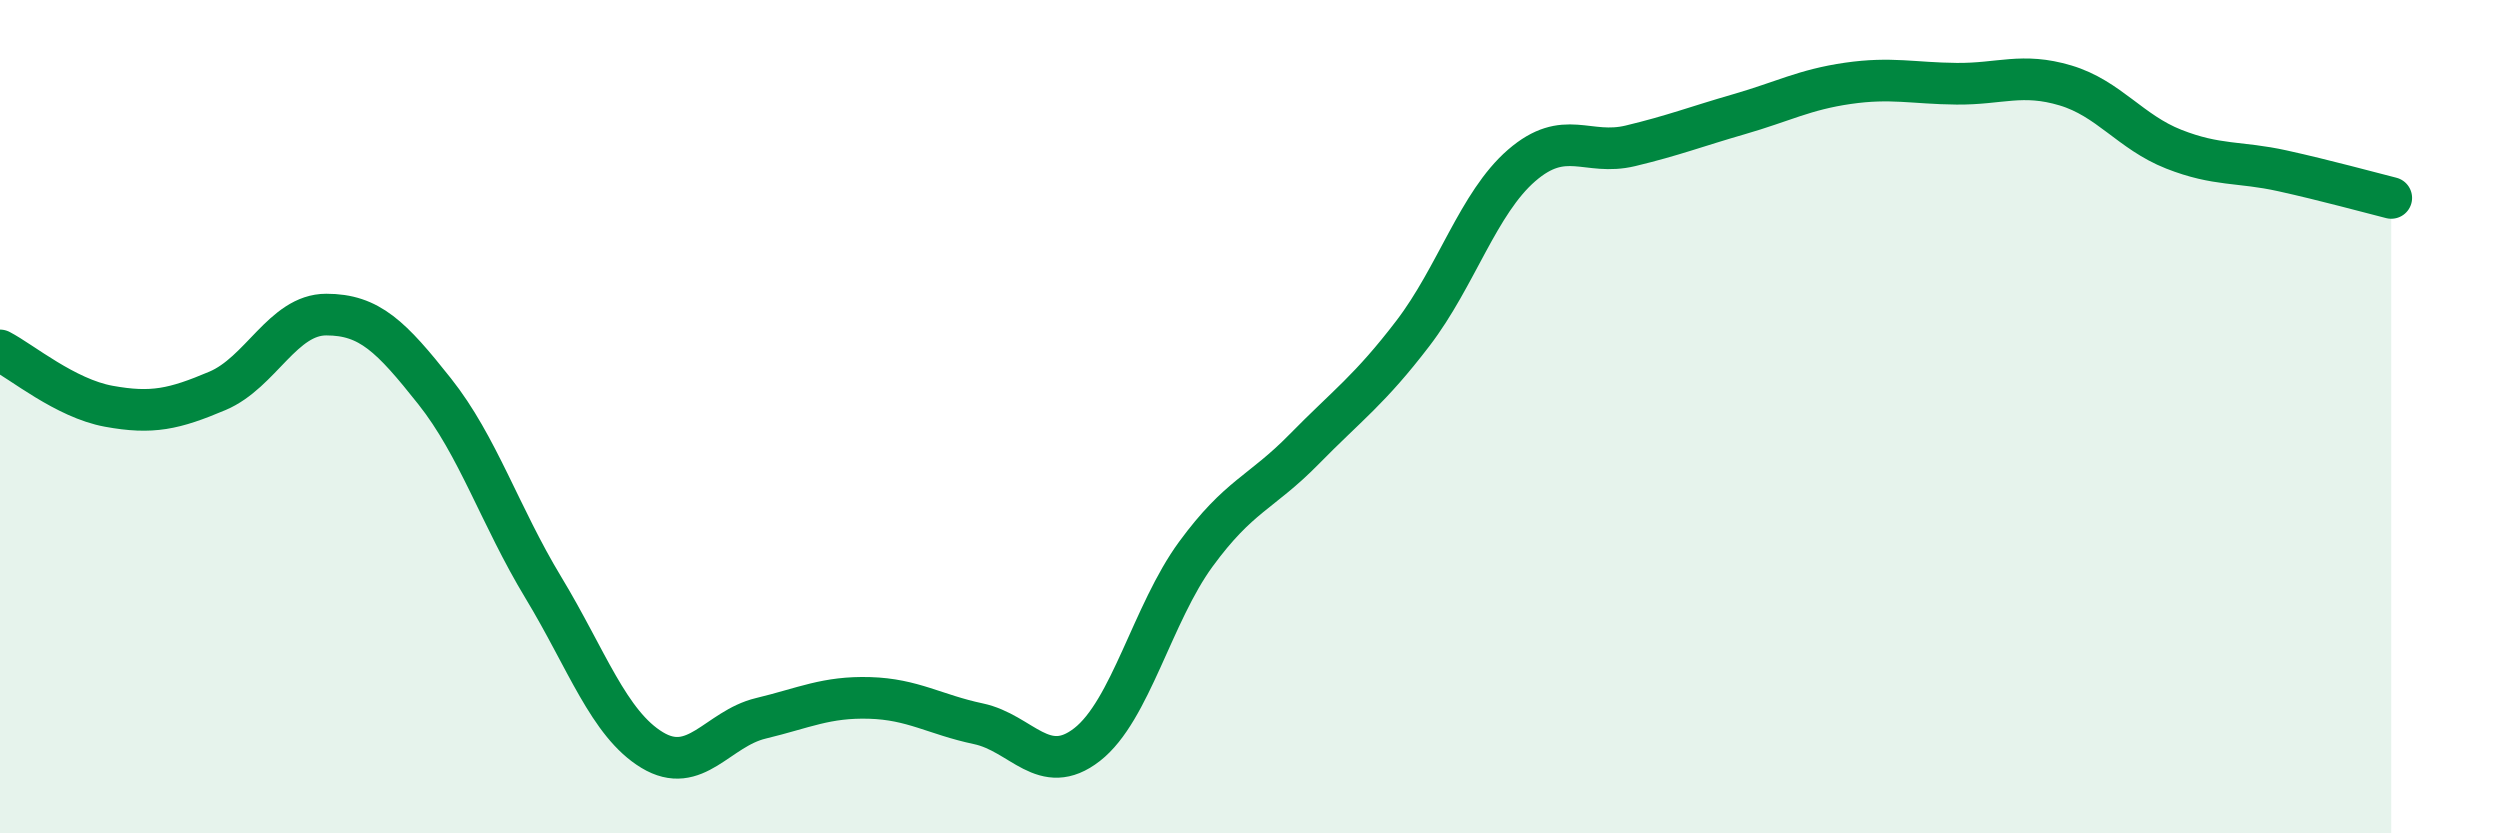 
    <svg width="60" height="20" viewBox="0 0 60 20" xmlns="http://www.w3.org/2000/svg">
      <path
        d="M 0,8.41 C 0.52,8.68 1.57,9.56 2.61,9.75 C 3.65,9.94 4.18,9.82 5.22,9.38 C 6.26,8.94 6.79,7.55 7.83,7.55 C 8.87,7.55 9.39,8.08 10.43,9.39 C 11.47,10.7 12,12.38 13.04,14.1 C 14.08,15.82 14.61,17.37 15.65,18 C 16.69,18.63 17.22,17.49 18.26,17.24 C 19.3,16.99 19.83,16.72 20.87,16.75 C 21.91,16.78 22.44,17.15 23.48,17.37 C 24.52,17.59 25.05,18.68 26.09,17.87 C 27.13,17.06 27.66,14.72 28.7,13.3 C 29.74,11.88 30.26,11.84 31.3,10.78 C 32.34,9.72 32.87,9.36 33.91,8 C 34.95,6.64 35.48,4.87 36.52,3.97 C 37.56,3.07 38.09,3.75 39.13,3.5 C 40.17,3.25 40.7,3.04 41.74,2.74 C 42.78,2.44 43.31,2.15 44.35,2 C 45.39,1.85 45.92,2 46.96,2.01 C 48,2.02 48.53,1.74 49.57,2.05 C 50.61,2.36 51.13,3.17 52.17,3.58 C 53.21,3.99 53.74,3.87 54.78,4.1 C 55.82,4.33 56.87,4.62 57.39,4.75L57.39 20L0 20Z"
        fill="#008740"
        opacity="0.1"
        stroke-linecap="round"
        stroke-linejoin="round"
      />
      <path
        d="M 0,8.41 C 0.52,8.68 1.57,9.56 2.61,9.75 C 3.65,9.94 4.18,9.82 5.22,9.38 C 6.26,8.94 6.79,7.55 7.83,7.55 C 8.87,7.55 9.39,8.08 10.43,9.39 C 11.47,10.7 12,12.38 13.04,14.1 C 14.08,15.82 14.61,17.37 15.65,18 C 16.69,18.63 17.22,17.49 18.26,17.24 C 19.3,16.99 19.83,16.72 20.87,16.75 C 21.91,16.78 22.44,17.15 23.48,17.37 C 24.52,17.59 25.05,18.68 26.09,17.87 C 27.13,17.06 27.66,14.72 28.7,13.3 C 29.74,11.88 30.26,11.84 31.3,10.78 C 32.34,9.72 32.87,9.36 33.91,8 C 34.95,6.64 35.48,4.87 36.52,3.97 C 37.56,3.07 38.09,3.75 39.13,3.5 C 40.17,3.25 40.7,3.04 41.74,2.74 C 42.78,2.44 43.31,2.15 44.35,2 C 45.39,1.85 45.92,2 46.96,2.01 C 48,2.02 48.53,1.74 49.57,2.05 C 50.61,2.36 51.13,3.17 52.17,3.58 C 53.21,3.99 53.74,3.87 54.78,4.1 C 55.82,4.33 56.87,4.62 57.39,4.75"
        stroke="#008740"
        stroke-width="1"
        fill="none"
        stroke-linecap="round"
        stroke-linejoin="round"
      />
    </svg>
  